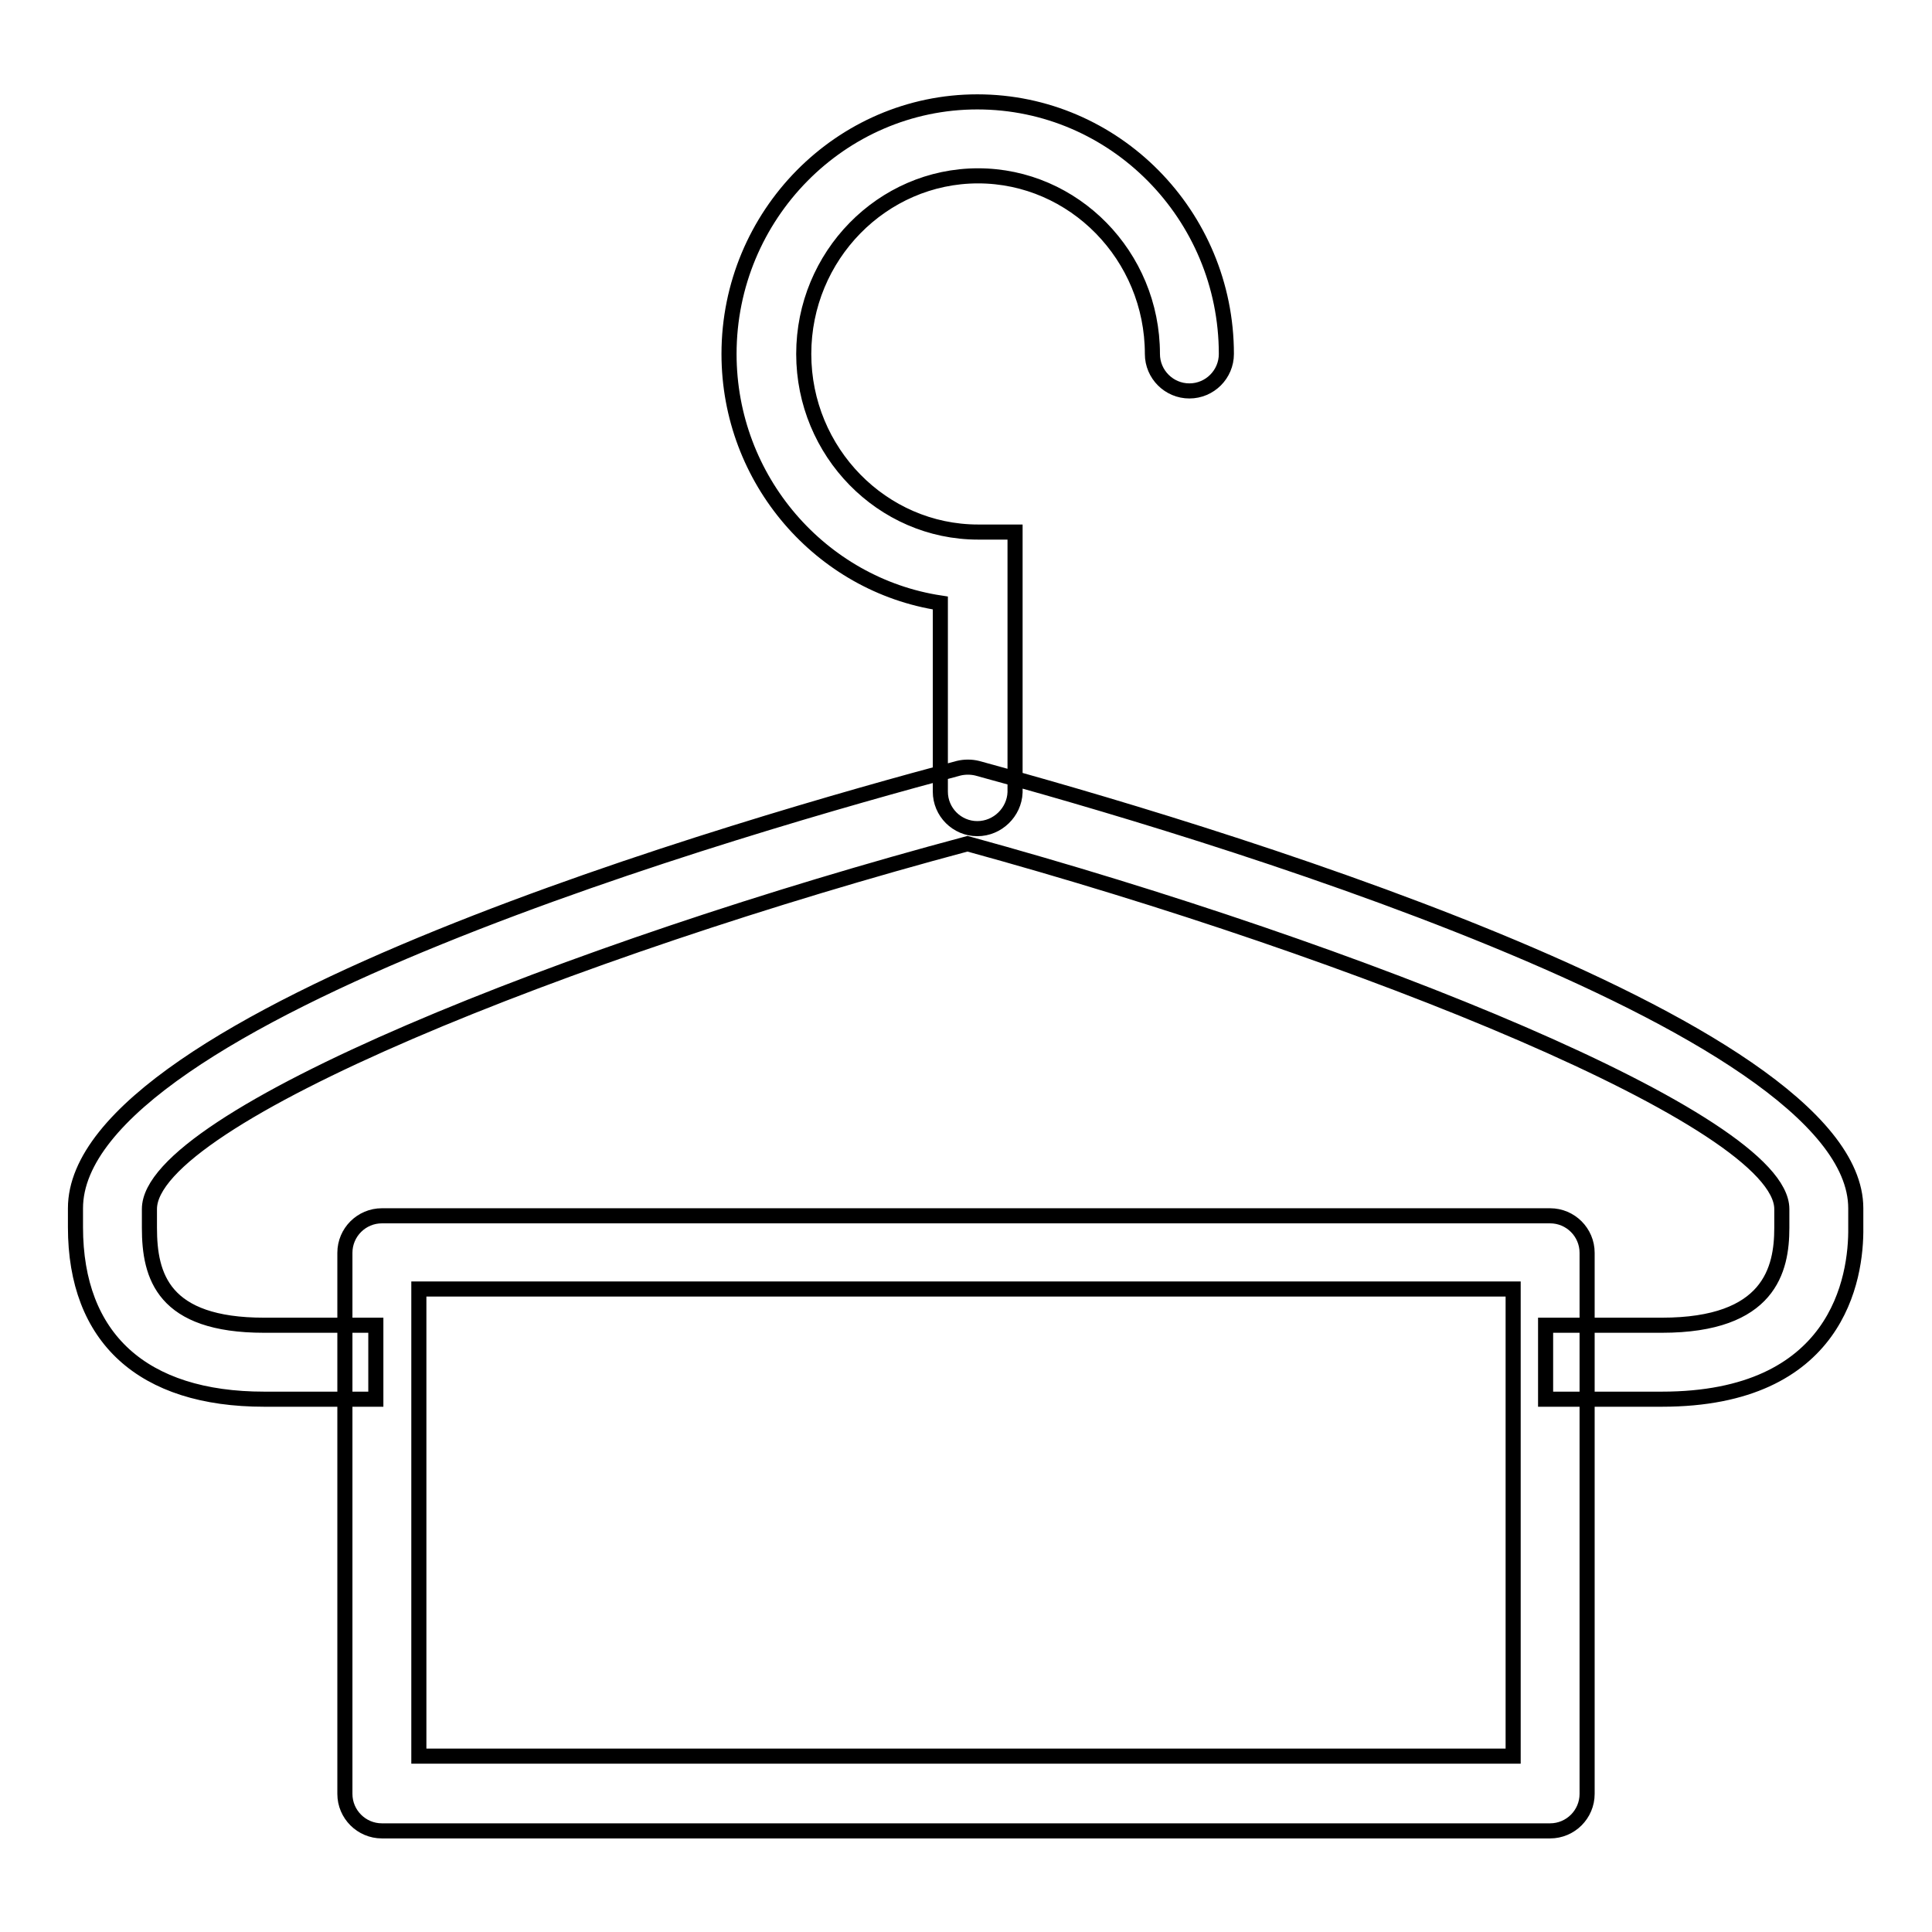 <?xml version="1.0" encoding="utf-8"?>
<!-- Svg Vector Icons : http://www.onlinewebfonts.com/icon -->
<!DOCTYPE svg PUBLIC "-//W3C//DTD SVG 1.1//EN" "http://www.w3.org/Graphics/SVG/1.1/DTD/svg11.dtd">
<svg version="1.1" xmlns="http://www.w3.org/2000/svg" xmlns:xlink="http://www.w3.org/1999/xlink" x="0px" y="0px" viewBox="0 0 256 256" enable-background="new 0 0 256 256" xml:space="preserve">
<g> <path stroke-width="2" fill-opacity="0" stroke="#000000"  d="M220.2,185.4h-15.4v-9.8h15.4c14.3,0,15.9-7.4,15.9-12.9v-2.5c0-11.7-55.8-34.1-107.9-48.4 c-52.4,14-108.4,36.3-108.4,48.4v2.5c0,6.4,1.8,12.9,15.2,12.9h14.8v9.8H35c-16.1,0-25-8.1-25-22.8v-2.5c0-25.4,89.6-51,117-58.3 c0.8-0.2,1.7-0.2,2.5,0c27.3,7.4,116.4,33.6,116.4,58.3v2.5C246,169.4,243.5,185.4,220.2,185.4z M129.5,109.8 c-2.7,0-4.9-2.2-4.9-4.9l0,0v-25c-15.8-2.4-28-16.3-28-33c0-18.4,14.8-33.4,32.9-33.4c18.2,0,33,15,33,33.4c0,2.7-2.2,4.9-4.9,4.9 c-2.7,0-4.9-2.2-4.9-4.9c0-13-10.4-23.6-23.1-23.6c-12.7,0-23.1,10.6-23.1,23.6c0,13,10.4,23.6,23.1,23.6h4.9v34.5 C134.4,107.6,132.2,109.8,129.5,109.8z M205.4,242.6H50.6c-2.7,0-4.9-2.2-4.9-4.9v-71.7c0-2.7,2.2-4.9,4.9-4.9h154.8 c2.7,0,4.9,2.2,4.9,4.9v71.7C210.3,240.4,208.1,242.6,205.4,242.6z M55.5,232.7h145v-61.9h-145V232.7L55.5,232.7z"/></g>
</svg>